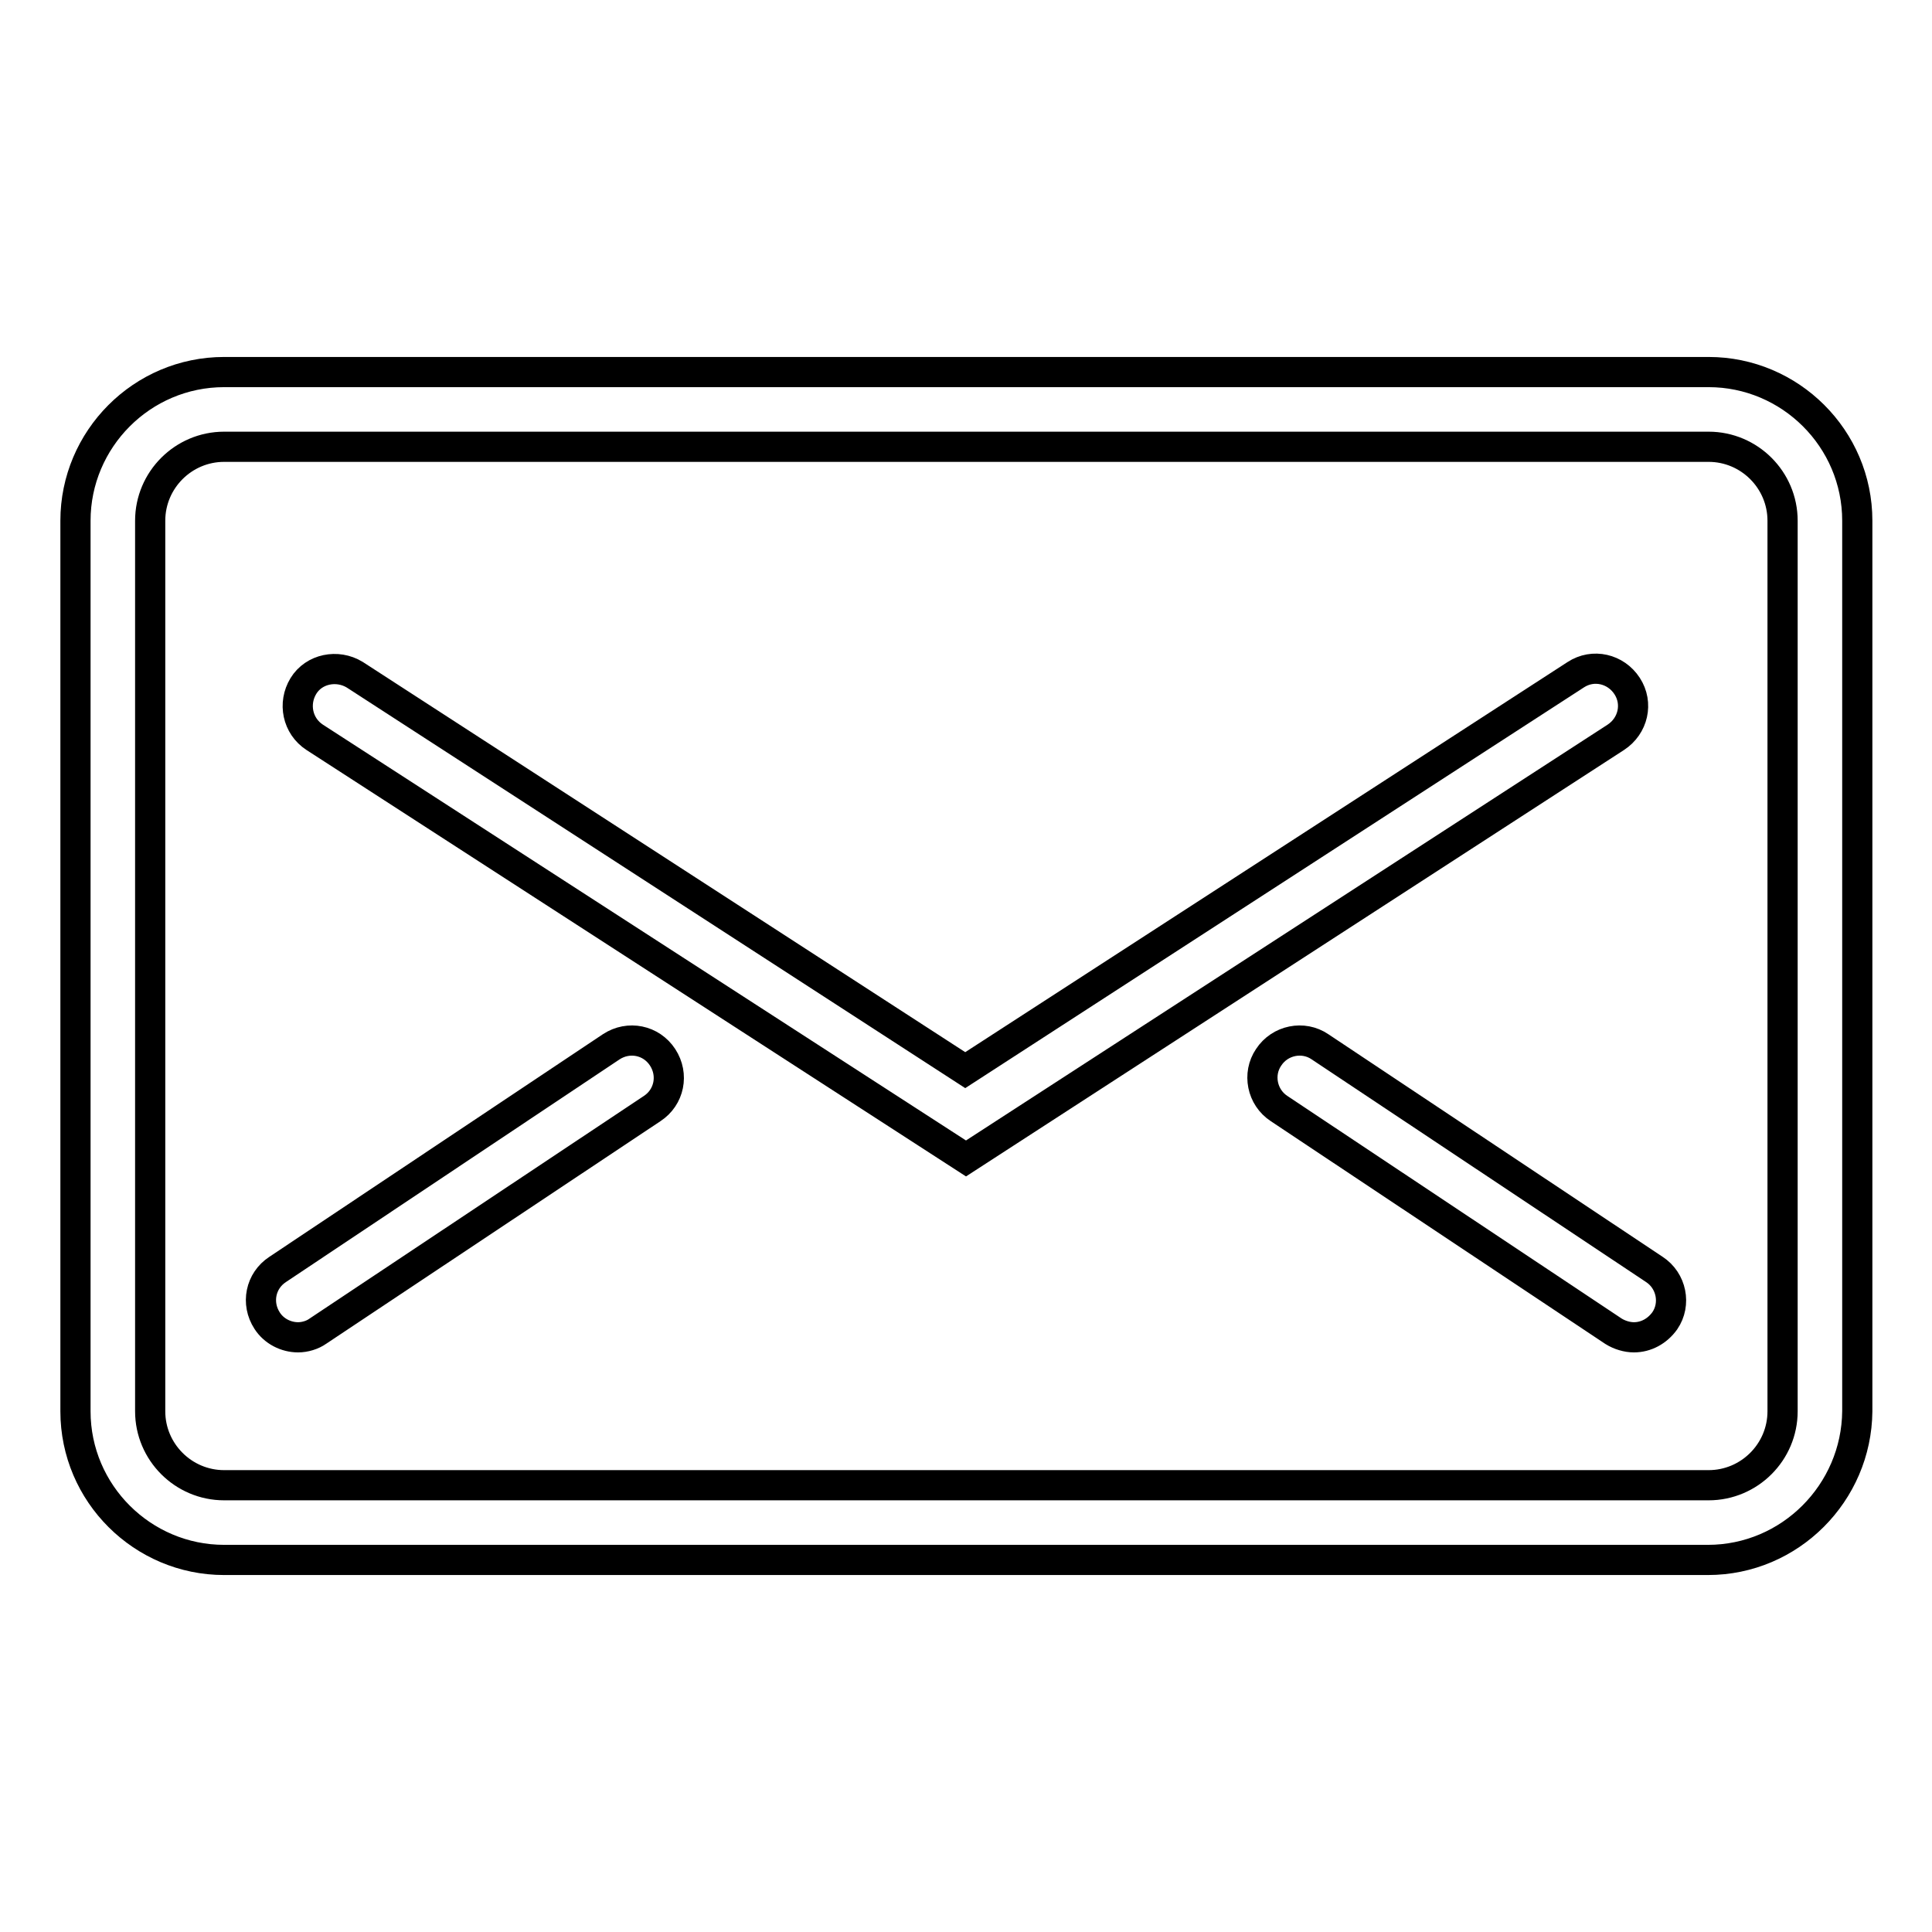 <?xml version="1.0" encoding="utf-8"?>
<!-- Svg Vector Icons : http://www.onlinewebfonts.com/icon -->
<!DOCTYPE svg PUBLIC "-//W3C//DTD SVG 1.1//EN" "http://www.w3.org/Graphics/SVG/1.1/DTD/svg11.dtd">
<svg version="1.1" xmlns="http://www.w3.org/2000/svg" xmlns:xlink="http://www.w3.org/1999/xlink" x="0px" y="0px" viewBox="0 0 256 256" enable-background="new 0 0 256 256" xml:space="preserve">
<g> <path stroke-width="4" fill-opacity="0" stroke="#000000"  d="M226.3,206.7H29.7c-10.8,0-19.7-8.8-19.7-19.7V69c0-10.8,8.8-19.7,19.7-19.7h196.7 c10.8,0,19.7,8.8,19.7,19.7v118C246,197.8,237.2,206.7,226.3,206.7z M29.7,59.2c-5.4,0-9.8,4.4-9.8,9.8v118c0,5.4,4.4,9.8,9.8,9.8 h196.7c5.4,0,9.8-4.4,9.8-9.8V69c0-5.4-4.4-9.8-9.8-9.8H29.7z M128,153.5L41.7,97.7c-2.3-1.5-2.9-4.5-1.5-6.8s4.5-2.9,6.8-1.5 l80.9,52.4l80.9-52.4c2.3-1.5,5.3-0.8,6.8,1.5s0.8,5.3-1.5,6.8L128,153.5z M39.5,177.2c-1.6,0-3.2-0.8-4.1-2.2 c-1.5-2.3-0.9-5.3,1.4-6.8L81,138.7c2.3-1.5,5.3-0.9,6.8,1.4c1.5,2.3,0.9,5.3-1.4,6.8l-44.3,29.5C41.4,176.9,40.4,177.2,39.5,177.2 z M216.5,177.2c-0.9,0-1.9-0.3-2.7-0.8l-44.3-29.5c-2.3-1.5-2.9-4.6-1.4-6.8c1.5-2.3,4.6-2.9,6.8-1.4l44.3,29.5 c2.3,1.5,2.9,4.6,1.4,6.8C219.6,176.4,218.1,177.2,216.5,177.2z"/></g>
</svg>